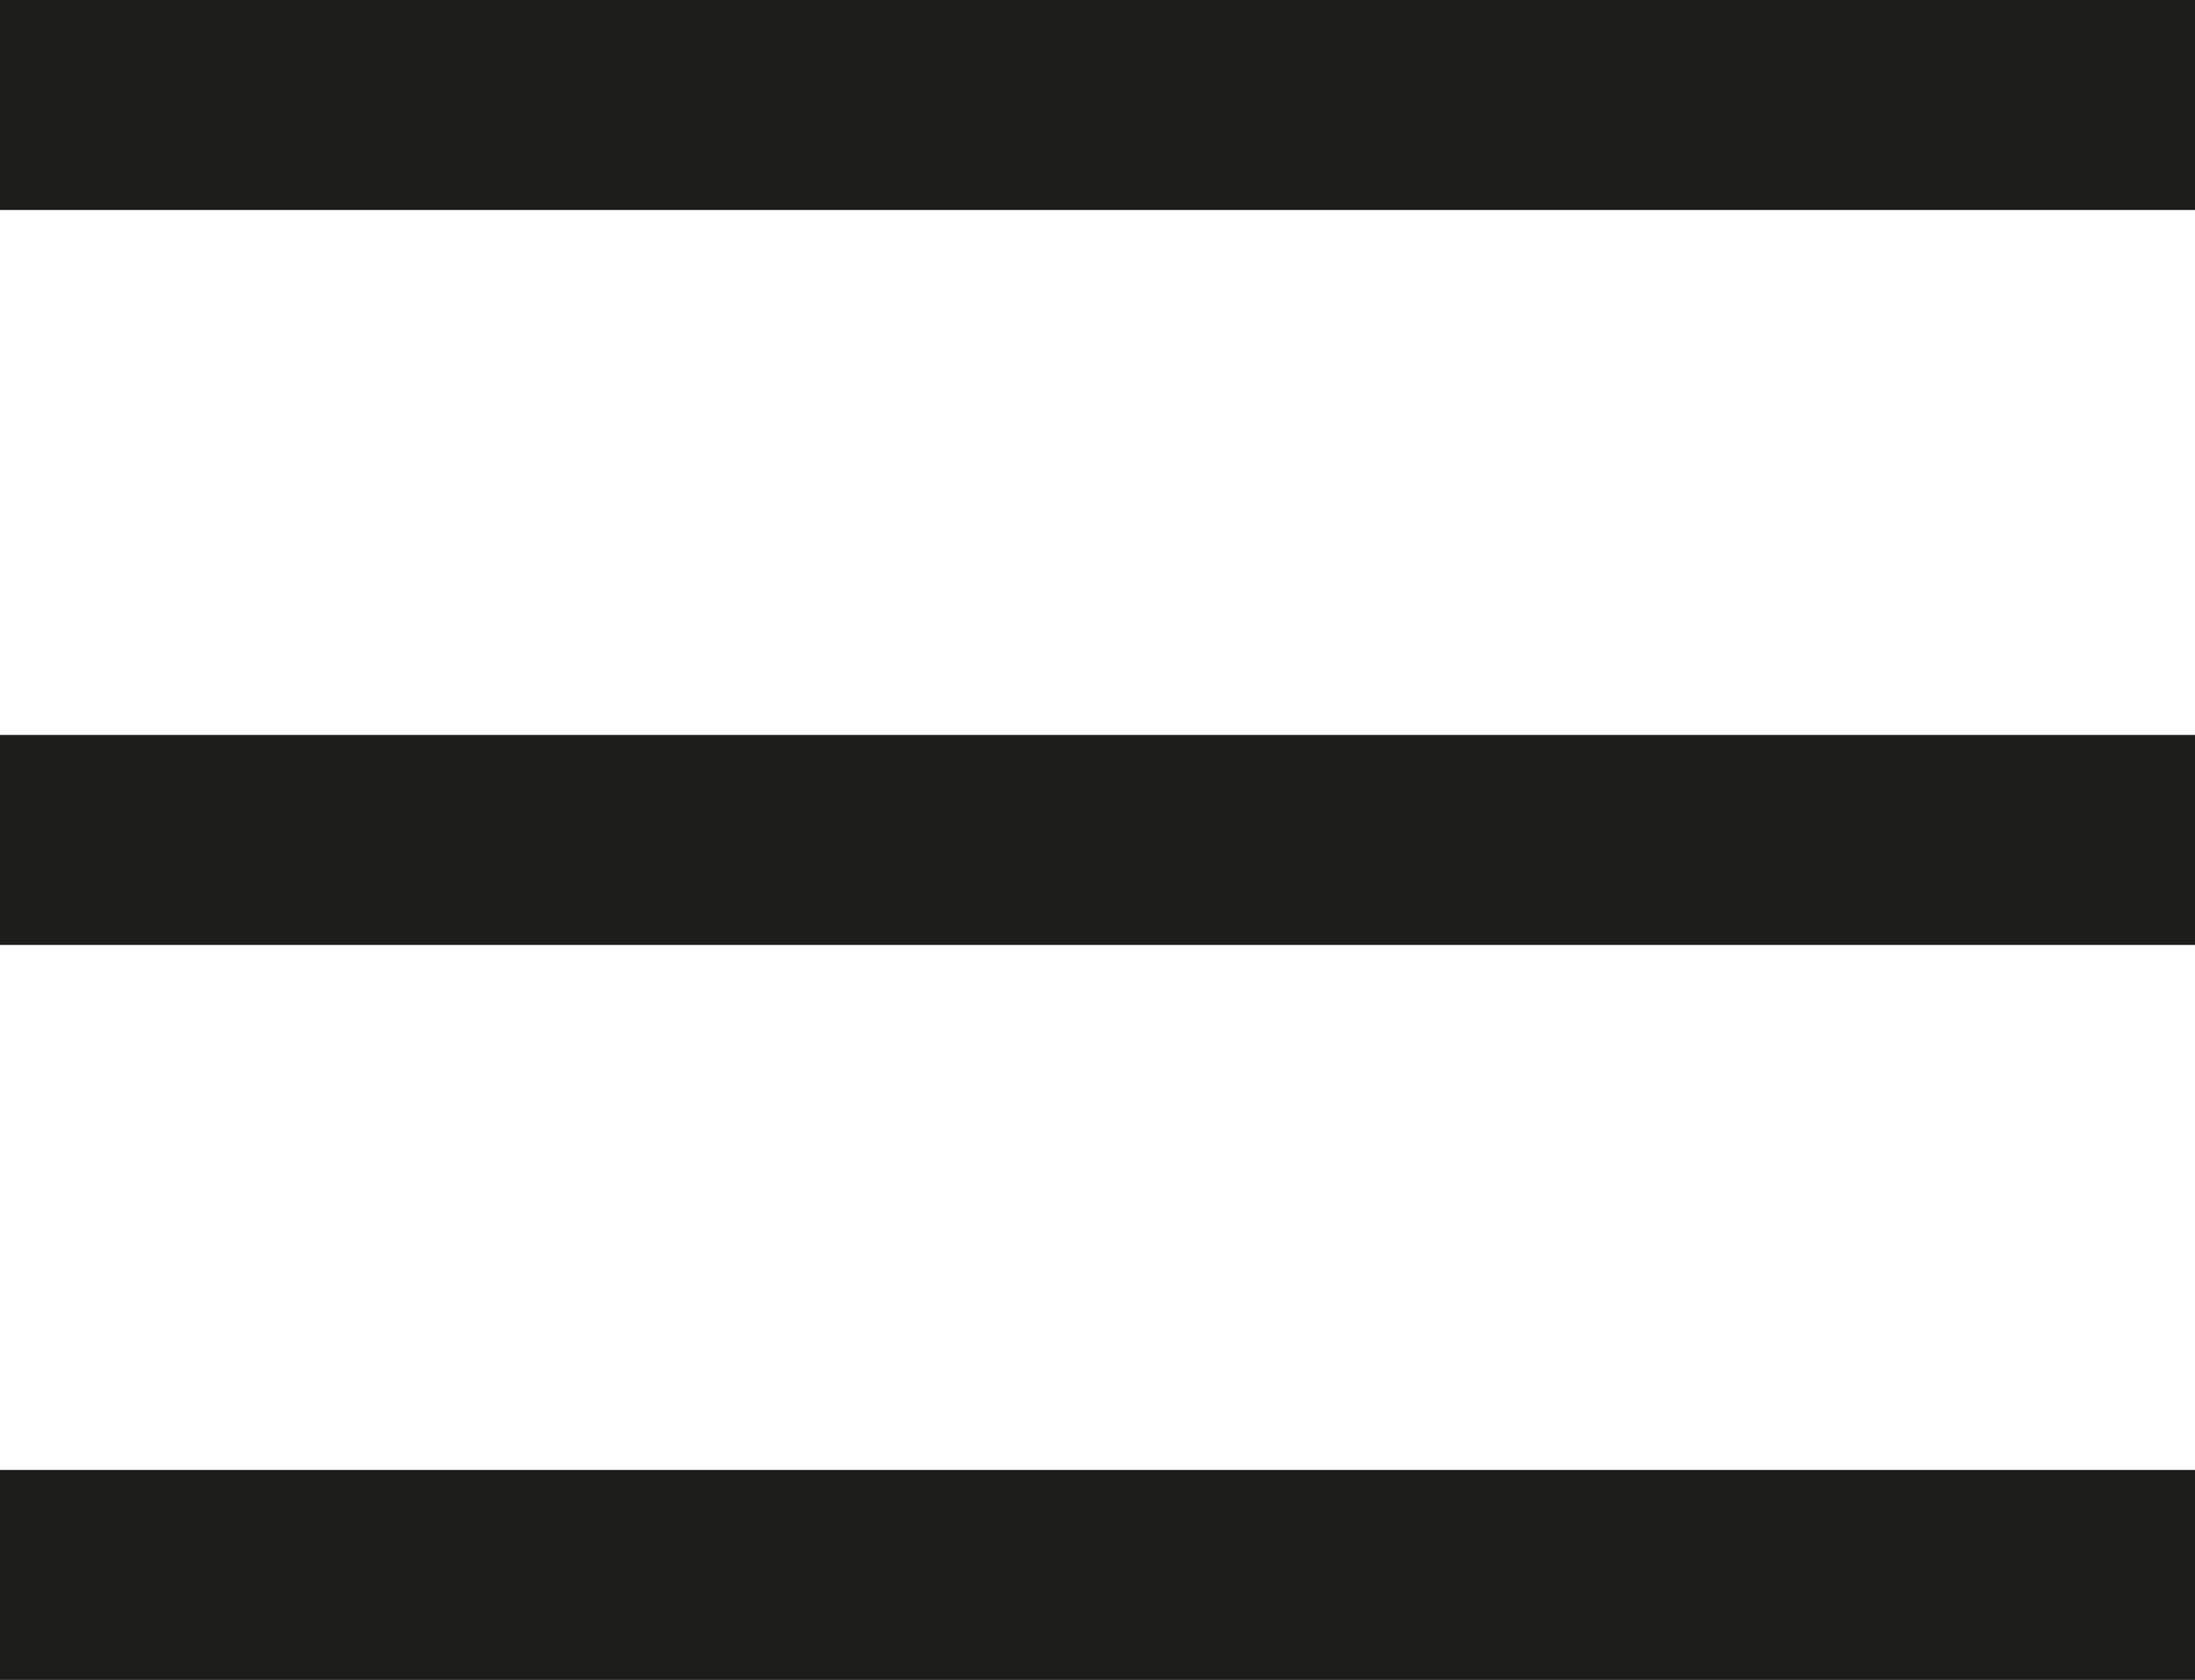 <?xml version="1.0" encoding="UTF-8"?>
<svg id="Ebene_1" data-name="Ebene 1" xmlns="http://www.w3.org/2000/svg" version="1.1" viewBox="0 0 20.9 16">
  <defs>
    <style>
      .cls-1 {
        fill: none;
        stroke: #1d1d1b;
        stroke-miterlimit: 10;
        stroke-width: 2px;
      }
    </style>
  </defs>
  <g id="Ebene_2" data-name="Ebene 2">
    <g id="Ebene_1-2" data-name="Ebene 1-2">
      <line class="cls-1" y1="1" x2="20.9" y2="1"/>
      <line class="cls-1" y1="8" x2="20.9" y2="8"/>
      <line class="cls-1" y1="15" x2="20.9" y2="15"/>
    </g>
  </g>
</svg>
